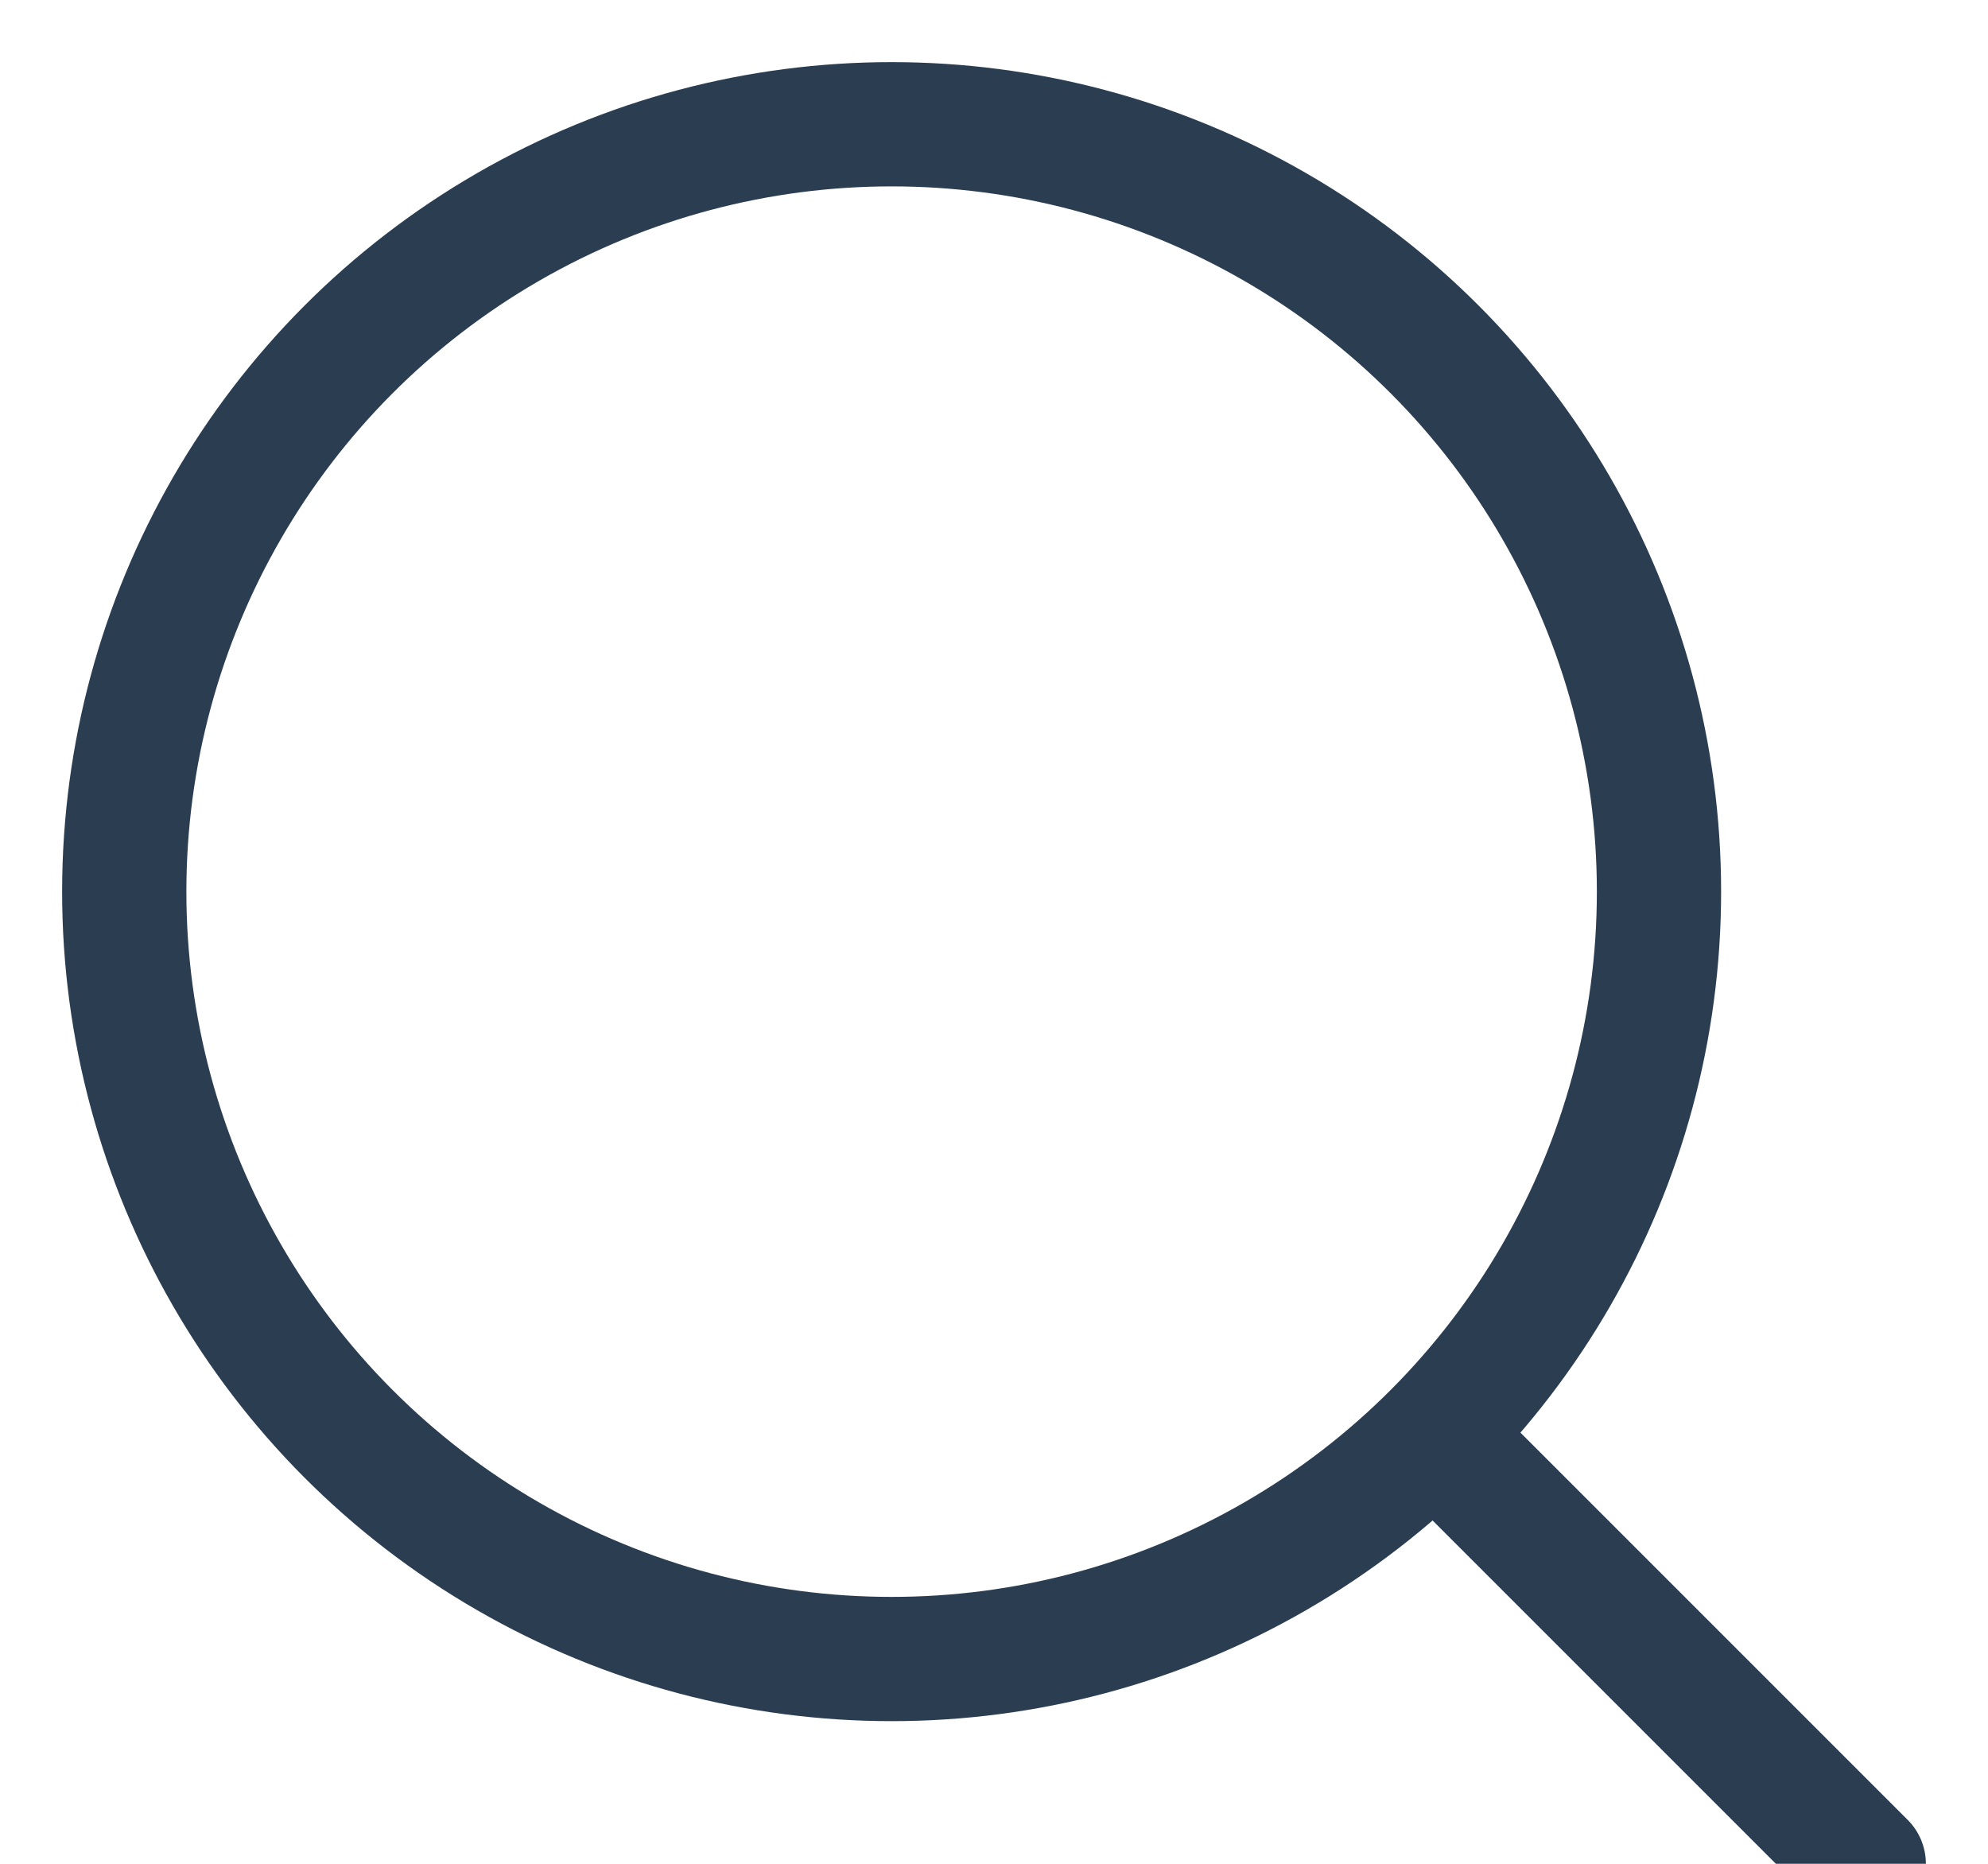 <svg xmlns="http://www.w3.org/2000/svg" width="16" height="15" viewBox="0 0 16 15">
    <g fill="none" fill-rule="evenodd" stroke="#2B3D51" transform="translate(1 1)">
        <circle cx="6.176" cy="6.176" r="6.176" stroke-linecap="square"/>
        <path stroke-linecap="round" d="M10.706 10.706L14 14"/>
    </g>
</svg>
